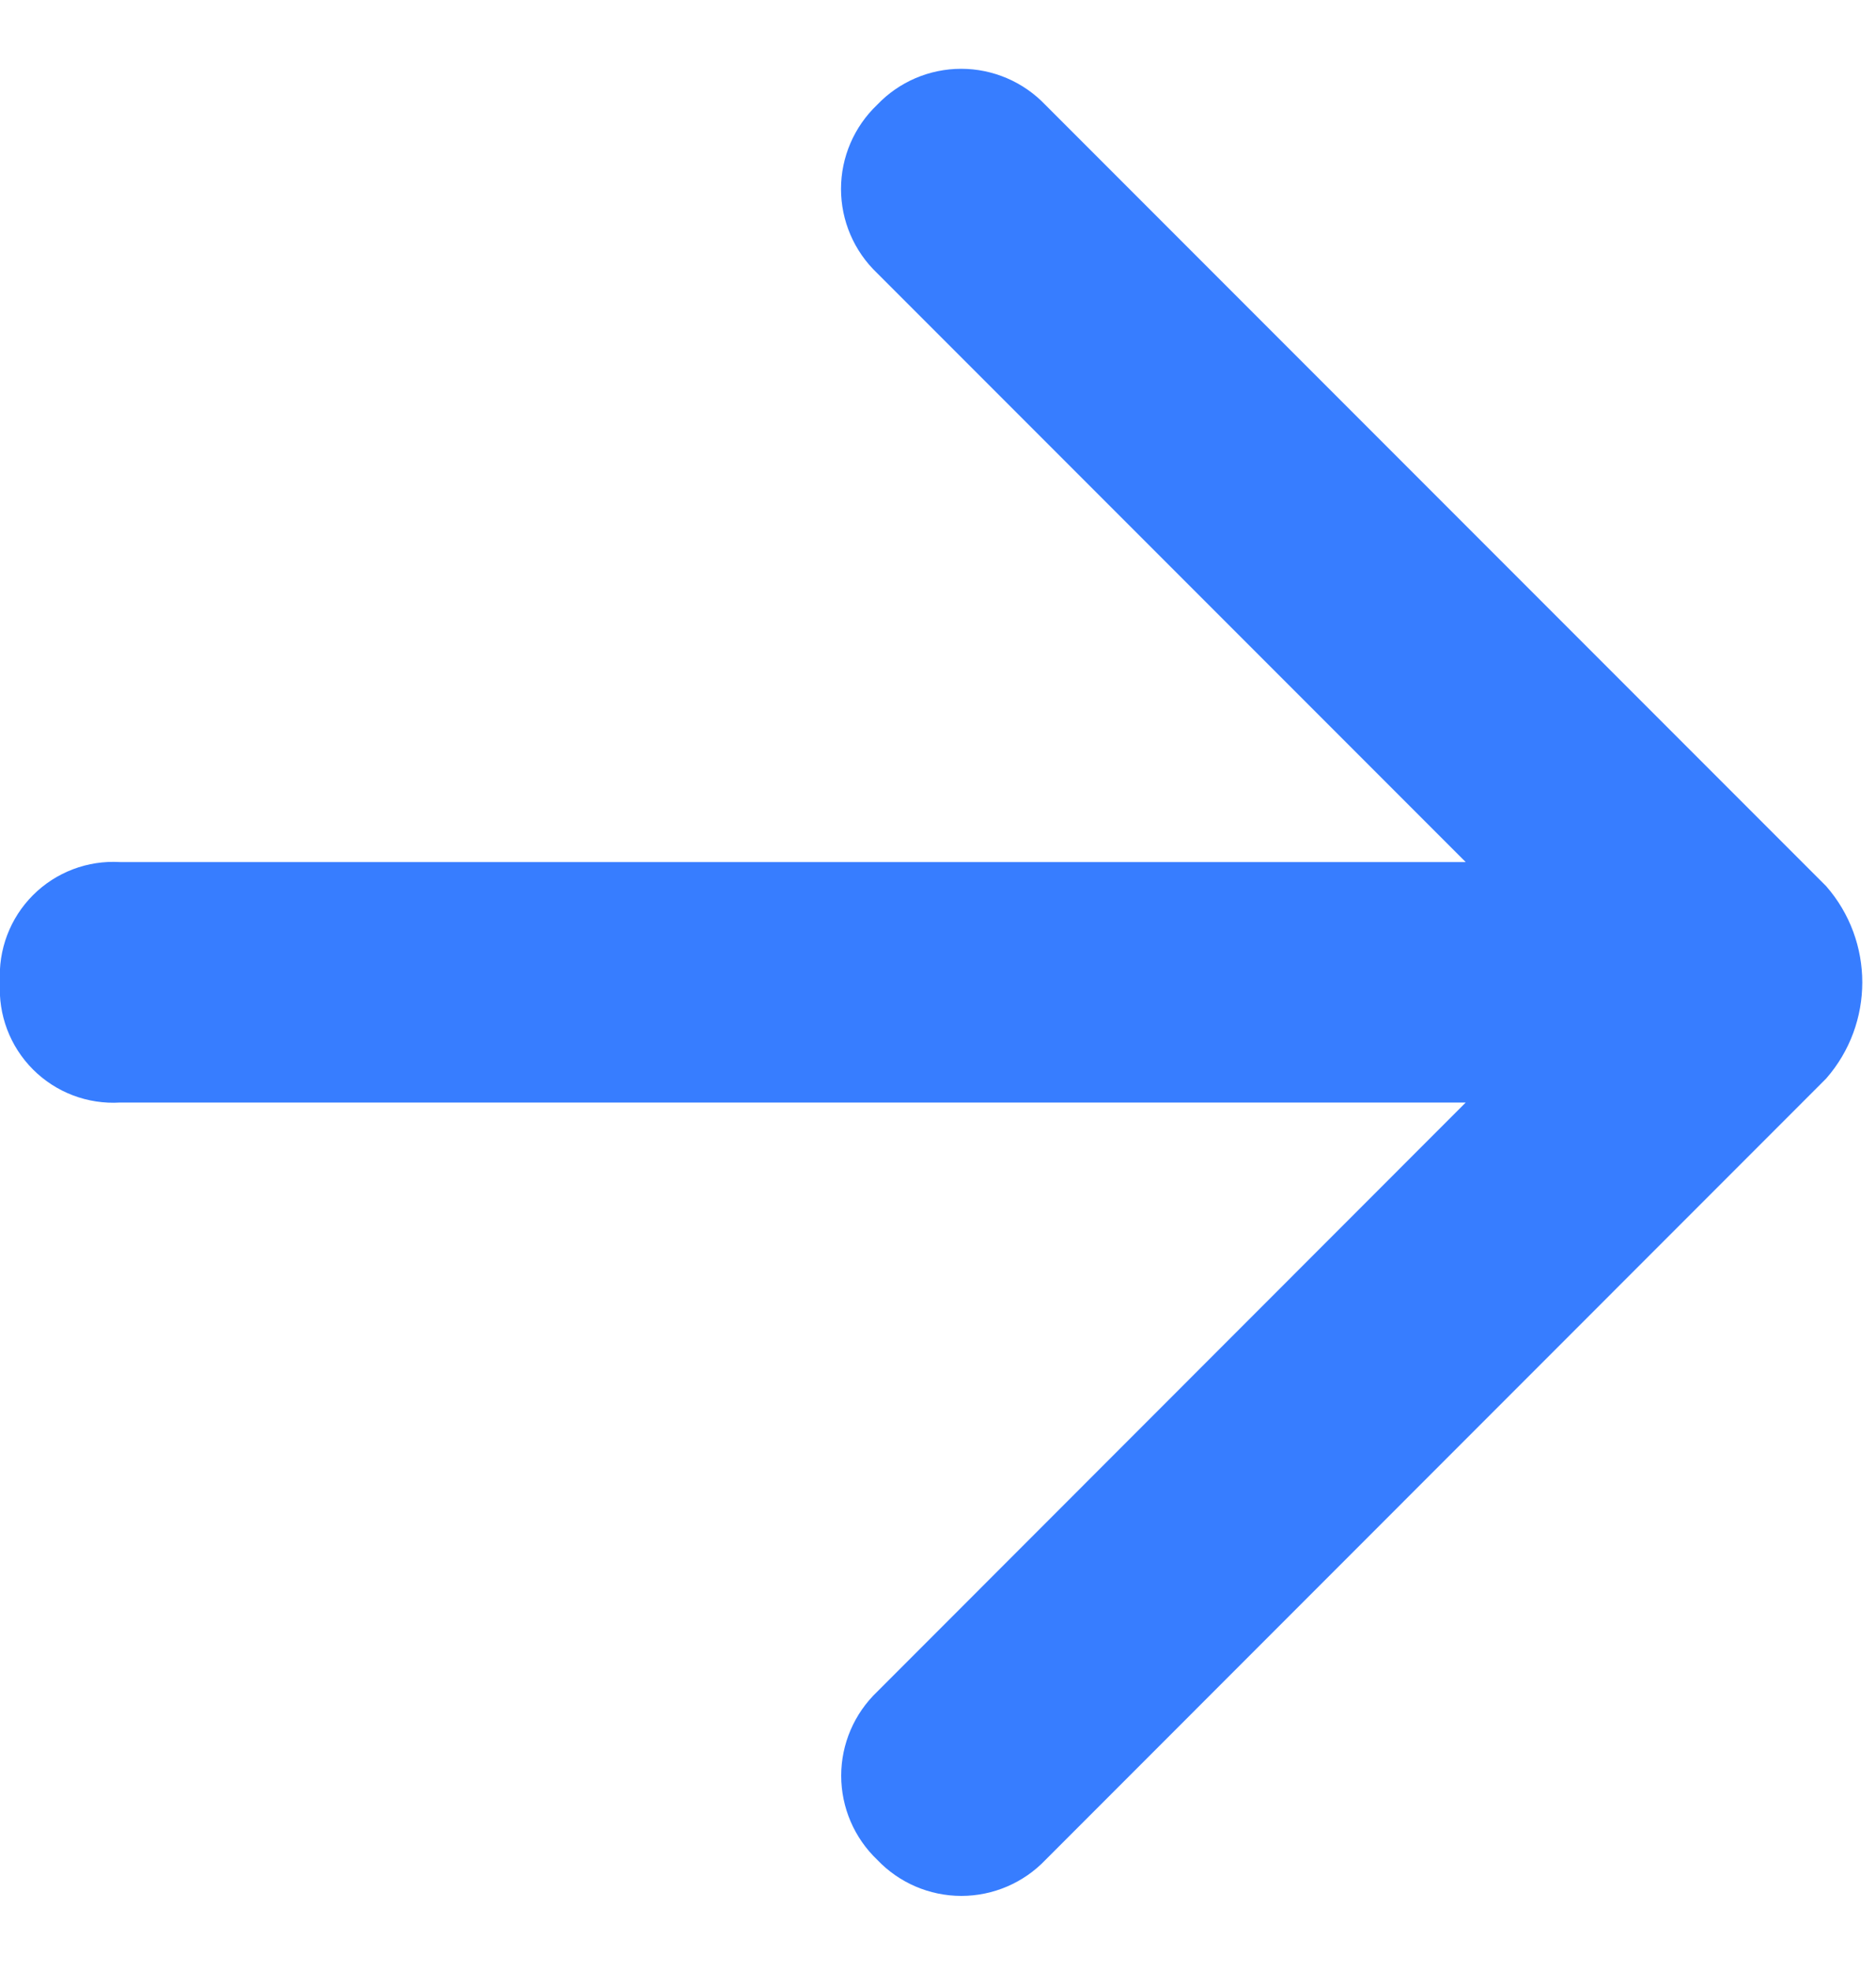 <svg width="20" height="21" viewBox="0 0 20 21" fill="none" xmlns="http://www.w3.org/2000/svg">
<path fill-rule="evenodd" clip-rule="evenodd" d="M1.281 11.747L15.626 11.747L9.353 18.023C9.107 18.257 8.968 18.581 8.968 18.919C8.968 19.258 9.107 19.582 9.353 19.816C9.586 20.061 9.91 20.2 10.249 20.2C10.588 20.2 10.912 20.061 11.146 19.816L19.469 11.491C19.982 10.904 19.982 10.029 19.469 9.442L11.144 1.117C10.91 0.872 10.586 0.733 10.247 0.733C9.908 0.733 9.584 0.872 9.351 1.117H9.351C9.105 1.351 8.966 1.675 8.966 2.013C8.966 2.352 9.105 2.676 9.351 2.91L15.626 9.185L1.281 9.185C0.935 9.164 0.597 9.292 0.352 9.537C0.107 9.782 -0.021 10.12 -0 10.466C-0.021 10.812 0.107 11.15 0.352 11.395C0.597 11.64 0.935 11.768 1.281 11.747Z" fill="#377DFF"/>
</svg>
